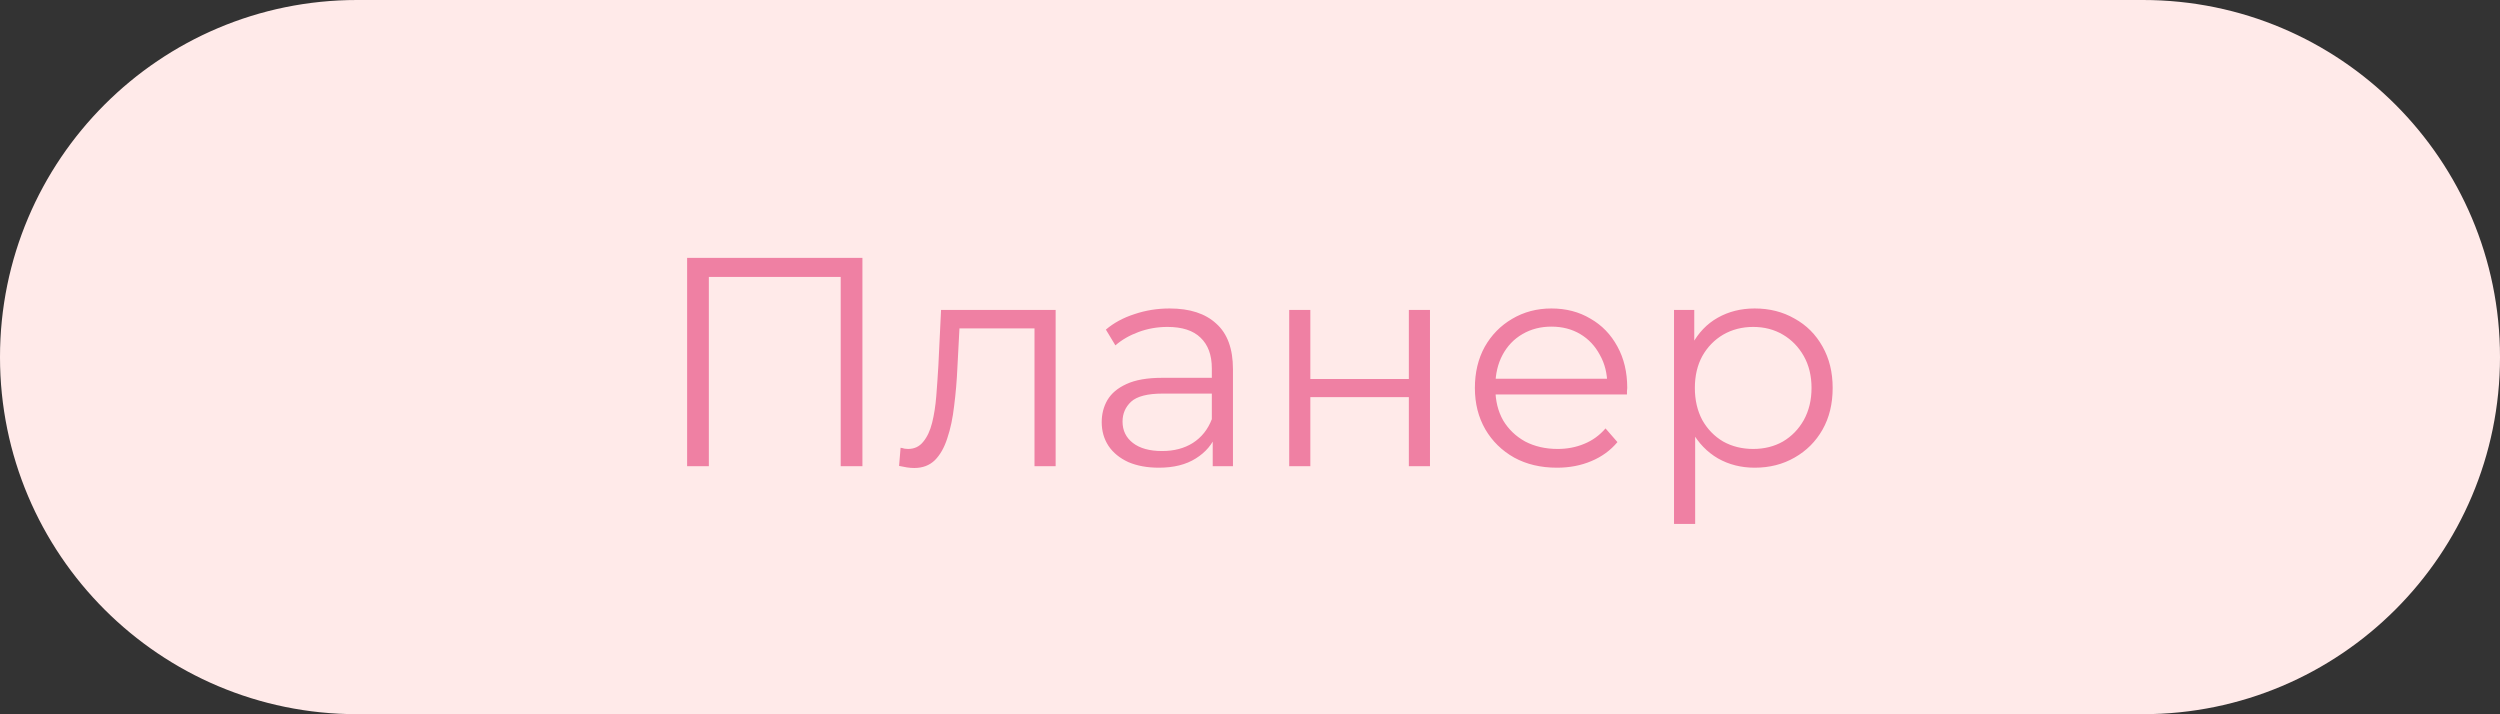 <?xml version="1.0" encoding="UTF-8"?> <svg xmlns="http://www.w3.org/2000/svg" width="126" height="36" viewBox="0 0 126 36" fill="none"><rect x="0" y="0" width="126" height="36" fill="#333333" stroke="none"/> <path d="M0 17.997C0 8.058 8.058 0 17.997 0H108.003C117.942 0 126 8.058 126 17.997C126 27.936 117.942 35.994 108.003 35.994H17.997C8.058 35.994 0 27.936 0 17.997Z" fill="#FFEAE9"></path> <path d="M34.631 23.497V12.997H43.466V23.497H42.371V13.657L42.656 13.957H35.441L35.726 13.657V23.497H34.631ZM45.314 23.482L45.389 22.567C45.459 22.577 45.524 22.592 45.584 22.612C45.654 22.622 45.714 22.627 45.764 22.627C46.084 22.627 46.339 22.507 46.529 22.267C46.729 22.027 46.879 21.707 46.979 21.307C47.079 20.907 47.149 20.457 47.189 19.957C47.229 19.447 47.264 18.937 47.294 18.427L47.429 15.622H53.204V23.497H52.139V16.237L52.409 16.552H48.119L48.374 16.222L48.254 18.502C48.224 19.182 48.169 19.832 48.089 20.452C48.019 21.072 47.904 21.617 47.744 22.087C47.594 22.557 47.384 22.927 47.114 23.197C46.844 23.457 46.499 23.587 46.079 23.587C45.959 23.587 45.834 23.577 45.704 23.557C45.584 23.537 45.454 23.512 45.314 23.482ZM61.121 23.497V21.757L61.076 21.472V18.562C61.076 17.892 60.886 17.377 60.506 17.017C60.136 16.657 59.581 16.477 58.841 16.477C58.331 16.477 57.846 16.562 57.386 16.732C56.926 16.902 56.536 17.127 56.216 17.407L55.736 16.612C56.136 16.272 56.616 16.012 57.176 15.832C57.736 15.642 58.326 15.547 58.946 15.547C59.966 15.547 60.751 15.802 61.301 16.312C61.861 16.812 62.141 17.577 62.141 18.607V23.497H61.121ZM58.406 23.572C57.816 23.572 57.301 23.477 56.861 23.287C56.431 23.087 56.101 22.817 55.871 22.477C55.641 22.127 55.526 21.727 55.526 21.277C55.526 20.867 55.621 20.497 55.811 20.167C56.011 19.827 56.331 19.557 56.771 19.357C57.221 19.147 57.821 19.042 58.571 19.042H61.286V19.837H58.601C57.841 19.837 57.311 19.972 57.011 20.242C56.721 20.512 56.576 20.847 56.576 21.247C56.576 21.697 56.751 22.057 57.101 22.327C57.451 22.597 57.941 22.732 58.571 22.732C59.171 22.732 59.686 22.597 60.116 22.327C60.556 22.047 60.876 21.647 61.076 21.127L61.316 21.862C61.116 22.382 60.766 22.797 60.266 23.107C59.776 23.417 59.156 23.572 58.406 23.572ZM64.976 23.497V15.622H66.041V19.102H71.006V15.622H72.071V23.497H71.006V20.017H66.041V23.497H64.976ZM78.474 23.572C77.653 23.572 76.933 23.402 76.314 23.062C75.694 22.712 75.209 22.237 74.859 21.637C74.508 21.027 74.334 20.332 74.334 19.552C74.334 18.772 74.499 18.082 74.829 17.482C75.168 16.882 75.629 16.412 76.209 16.072C76.799 15.722 77.459 15.547 78.189 15.547C78.928 15.547 79.584 15.717 80.153 16.057C80.734 16.387 81.189 16.857 81.519 17.467C81.849 18.067 82.013 18.762 82.013 19.552C82.013 19.602 82.008 19.657 81.999 19.717C81.999 19.767 81.999 19.822 81.999 19.882H75.144V19.087H81.428L81.008 19.402C81.008 18.832 80.883 18.327 80.633 17.887C80.394 17.437 80.064 17.087 79.644 16.837C79.224 16.587 78.739 16.462 78.189 16.462C77.648 16.462 77.163 16.587 76.734 16.837C76.303 17.087 75.969 17.437 75.728 17.887C75.489 18.337 75.368 18.852 75.368 19.432V19.597C75.368 20.197 75.499 20.727 75.758 21.187C76.028 21.637 76.398 21.992 76.868 22.252C77.349 22.502 77.894 22.627 78.504 22.627C78.984 22.627 79.428 22.542 79.838 22.372C80.258 22.202 80.618 21.942 80.918 21.592L81.519 22.282C81.168 22.702 80.728 23.022 80.198 23.242C79.678 23.462 79.103 23.572 78.474 23.572ZM88.436 23.572C87.756 23.572 87.141 23.417 86.591 23.107C86.041 22.787 85.601 22.332 85.271 21.742C84.951 21.142 84.791 20.412 84.791 19.552C84.791 18.692 84.951 17.967 85.271 17.377C85.591 16.777 86.026 16.322 86.576 16.012C87.126 15.702 87.746 15.547 88.436 15.547C89.186 15.547 89.856 15.717 90.446 16.057C91.046 16.387 91.516 16.857 91.856 17.467C92.196 18.067 92.366 18.762 92.366 19.552C92.366 20.352 92.196 21.052 91.856 21.652C91.516 22.252 91.046 22.722 90.446 23.062C89.856 23.402 89.186 23.572 88.436 23.572ZM84.371 26.407V15.622H85.391V17.992L85.286 19.567L85.436 21.157V26.407H84.371ZM88.361 22.627C88.921 22.627 89.421 22.502 89.861 22.252C90.301 21.992 90.651 21.632 90.911 21.172C91.171 20.702 91.301 20.162 91.301 19.552C91.301 18.942 91.171 18.407 90.911 17.947C90.651 17.487 90.301 17.127 89.861 16.867C89.421 16.607 88.921 16.477 88.361 16.477C87.801 16.477 87.296 16.607 86.846 16.867C86.406 17.127 86.056 17.487 85.796 17.947C85.546 18.407 85.421 18.942 85.421 19.552C85.421 20.162 85.546 20.702 85.796 21.172C86.056 21.632 86.406 21.992 86.846 22.252C87.296 22.502 87.801 22.627 88.361 22.627Z" fill="#EF80A3"></path> </svg> 